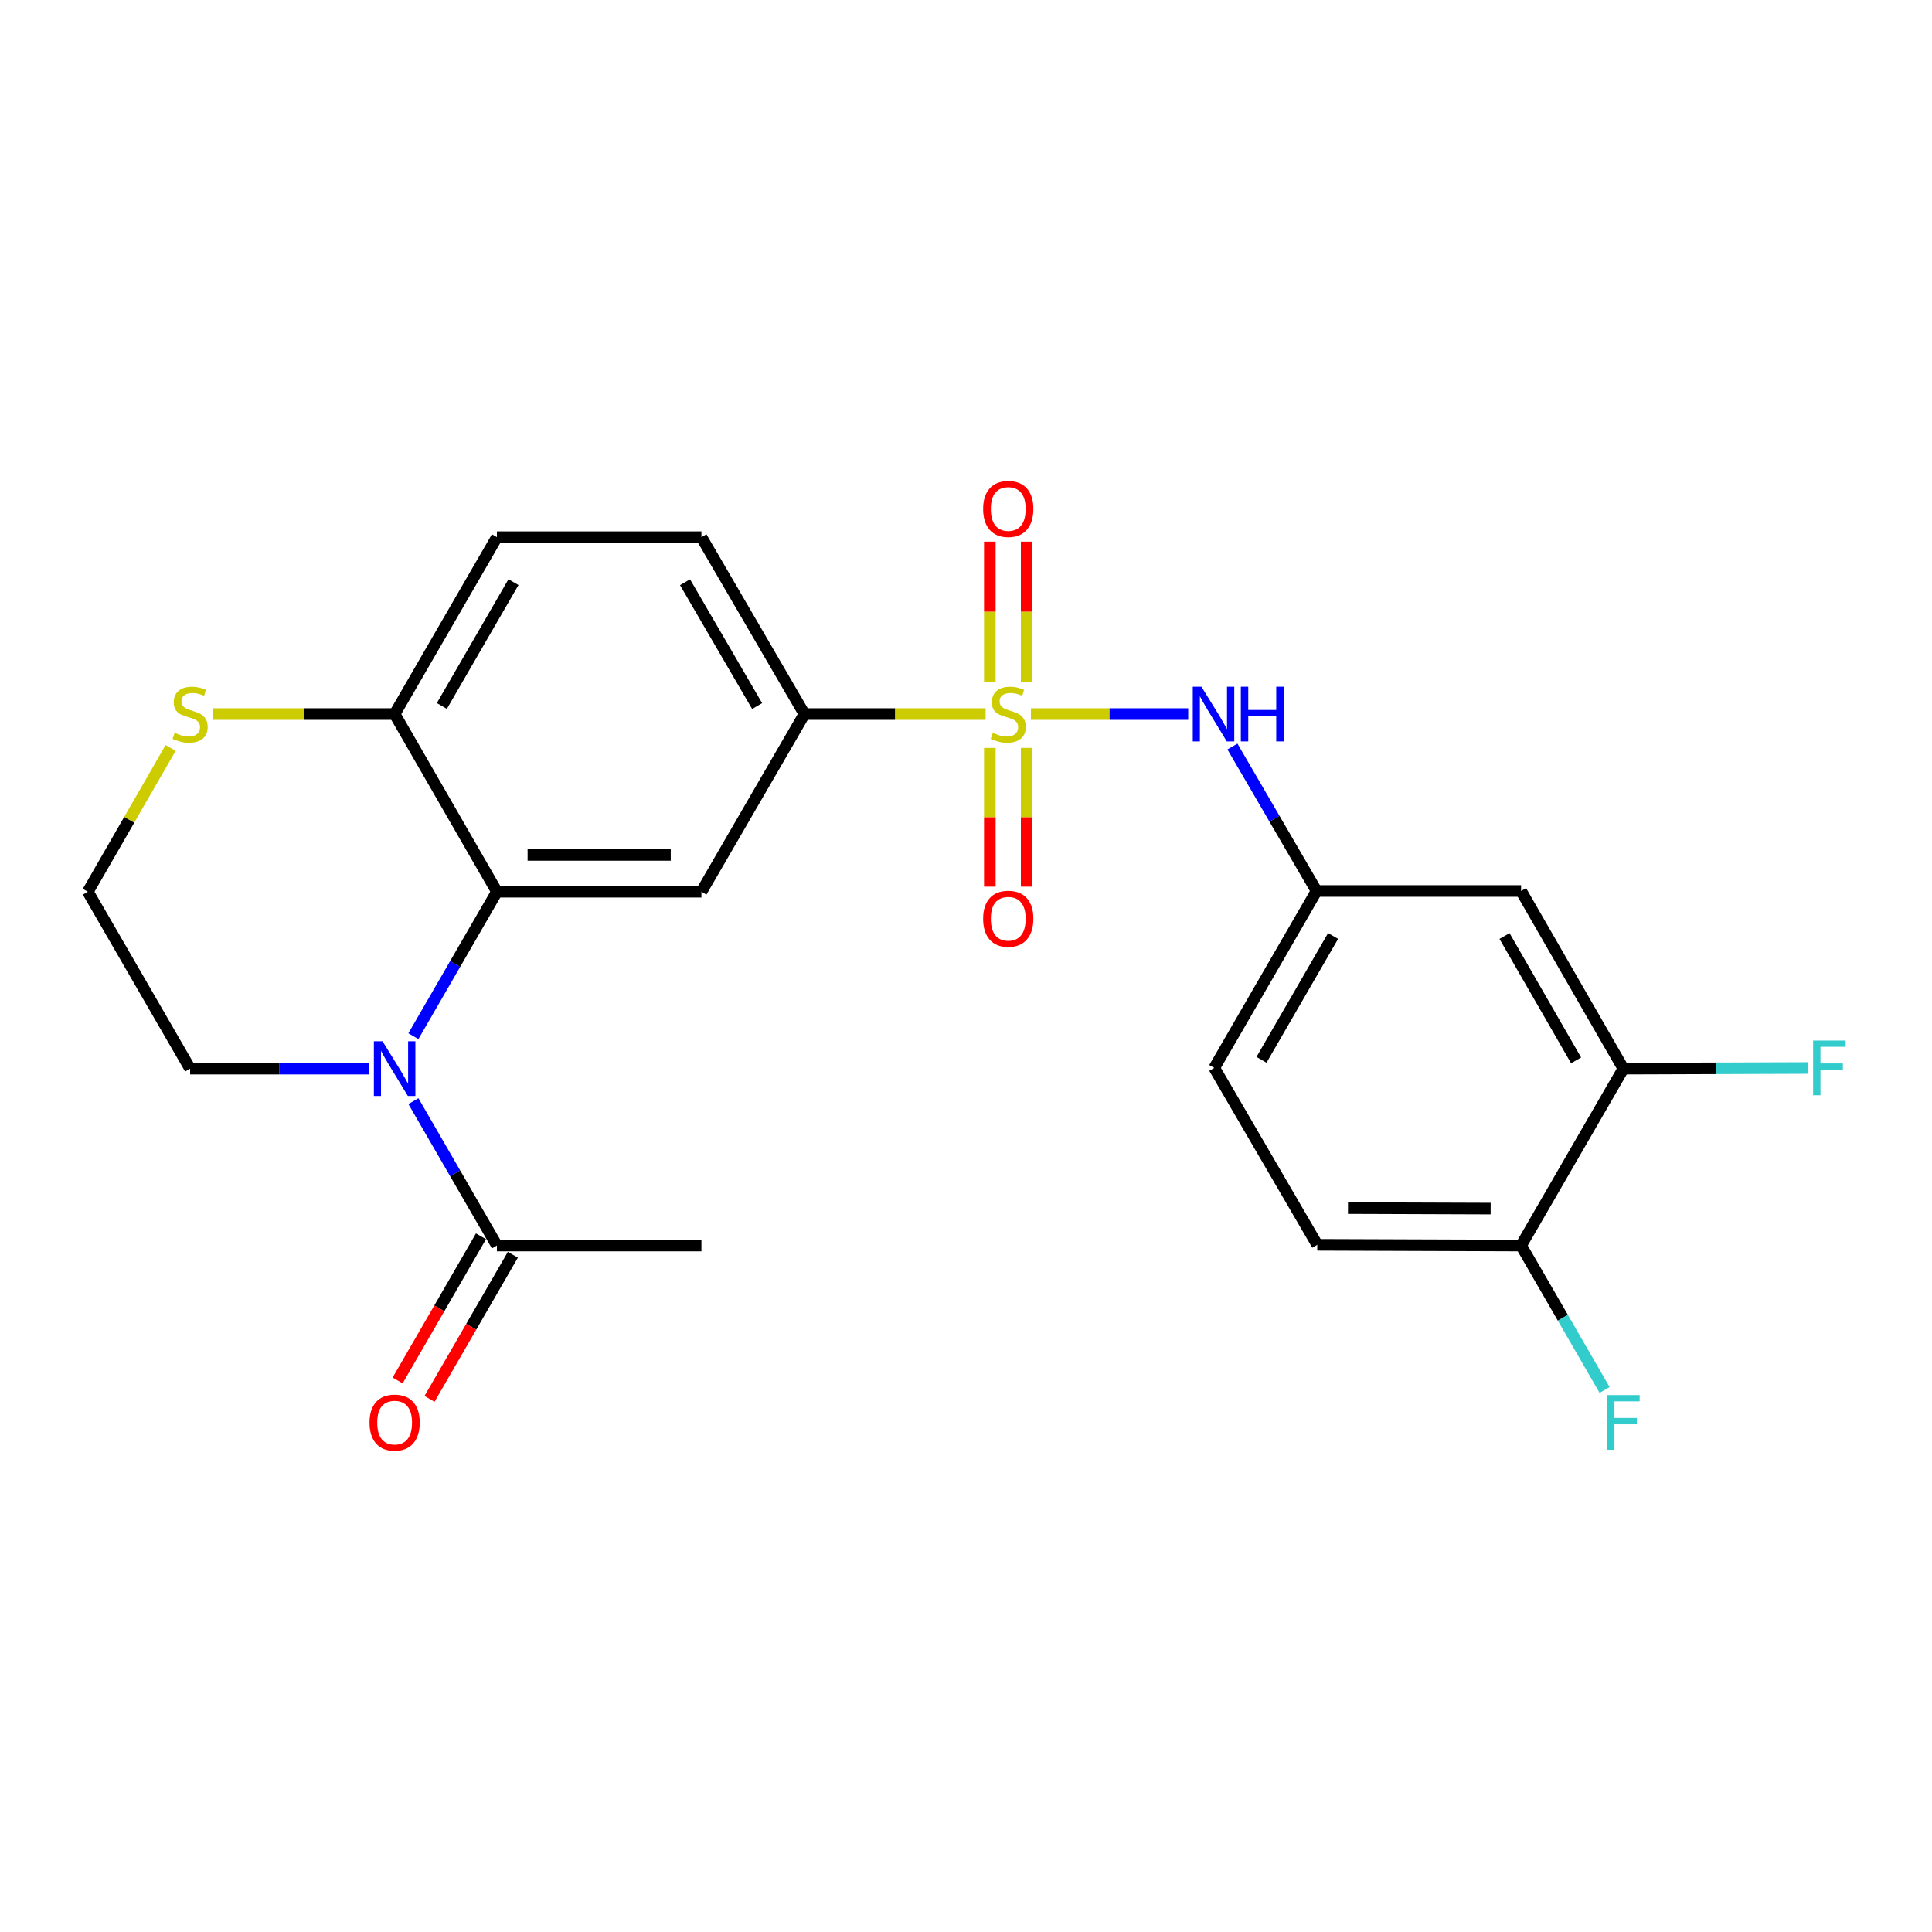 <?xml version='1.0' encoding='iso-8859-1'?>
<svg version='1.1' baseProfile='full'
              xmlns='http://www.w3.org/2000/svg'
                      xmlns:rdkit='http://www.rdkit.org/xml'
                      xmlns:xlink='http://www.w3.org/1999/xlink'
                  xml:space='preserve'
width='1000px' height='1000px' viewBox='0 0 1000 1000'>
<!-- END OF HEADER -->
<rect style='opacity:1.0;fill:#FFFFFF;stroke:none' width='1000' height='1000' x='0' y='0'> </rect>
<path class='bond-3' d='M 510.151,369.593 L 463.257,369.593' style='fill:none;fill-rule:evenodd;stroke:#CCCC00;stroke-width:6px;stroke-linecap:butt;stroke-linejoin:miter;stroke-opacity:1' />
<path class='bond-3' d='M 463.257,369.593 L 416.363,369.593' style='fill:none;fill-rule:evenodd;stroke:#000000;stroke-width:6px;stroke-linecap:butt;stroke-linejoin:miter;stroke-opacity:1' />
<path class='bond-4' d='M 533.605,369.593 L 574.31,369.593' style='fill:none;fill-rule:evenodd;stroke:#CCCC00;stroke-width:6px;stroke-linecap:butt;stroke-linejoin:miter;stroke-opacity:1' />
<path class='bond-4' d='M 574.31,369.593 L 615.014,369.593' style='fill:none;fill-rule:evenodd;stroke:#0000FF;stroke-width:6px;stroke-linecap:butt;stroke-linejoin:miter;stroke-opacity:1' />
<path class='bond-7' d='M 512.336,387.12 L 512.336,423.026' style='fill:none;fill-rule:evenodd;stroke:#CCCC00;stroke-width:6px;stroke-linecap:butt;stroke-linejoin:miter;stroke-opacity:1' />
<path class='bond-7' d='M 512.336,423.026 L 512.336,458.931' style='fill:none;fill-rule:evenodd;stroke:#FF0000;stroke-width:6px;stroke-linecap:butt;stroke-linejoin:miter;stroke-opacity:1' />
<path class='bond-7' d='M 531.402,387.12 L 531.402,423.026' style='fill:none;fill-rule:evenodd;stroke:#CCCC00;stroke-width:6px;stroke-linecap:butt;stroke-linejoin:miter;stroke-opacity:1' />
<path class='bond-7' d='M 531.402,423.026 L 531.402,458.931' style='fill:none;fill-rule:evenodd;stroke:#FF0000;stroke-width:6px;stroke-linecap:butt;stroke-linejoin:miter;stroke-opacity:1' />
<path class='bond-8' d='M 531.402,352.817 L 531.402,316.58' style='fill:none;fill-rule:evenodd;stroke:#CCCC00;stroke-width:6px;stroke-linecap:butt;stroke-linejoin:miter;stroke-opacity:1' />
<path class='bond-8' d='M 531.402,316.58 L 531.402,280.343' style='fill:none;fill-rule:evenodd;stroke:#FF0000;stroke-width:6px;stroke-linecap:butt;stroke-linejoin:miter;stroke-opacity:1' />
<path class='bond-8' d='M 512.336,352.817 L 512.336,316.58' style='fill:none;fill-rule:evenodd;stroke:#CCCC00;stroke-width:6px;stroke-linecap:butt;stroke-linejoin:miter;stroke-opacity:1' />
<path class='bond-8' d='M 512.336,316.58 L 512.336,280.343' style='fill:none;fill-rule:evenodd;stroke:#FF0000;stroke-width:6px;stroke-linecap:butt;stroke-linejoin:miter;stroke-opacity:1' />
<path class='bond-0' d='M 213.977,536.326 L 235.592,498.945' style='fill:none;fill-rule:evenodd;stroke:#0000FF;stroke-width:6px;stroke-linecap:butt;stroke-linejoin:miter;stroke-opacity:1' />
<path class='bond-0' d='M 235.592,498.945 L 257.208,461.563' style='fill:none;fill-rule:evenodd;stroke:#000000;stroke-width:6px;stroke-linecap:butt;stroke-linejoin:miter;stroke-opacity:1' />
<path class='bond-5' d='M 213.978,569.935 L 235.593,607.311' style='fill:none;fill-rule:evenodd;stroke:#0000FF;stroke-width:6px;stroke-linecap:butt;stroke-linejoin:miter;stroke-opacity:1' />
<path class='bond-5' d='M 235.593,607.311 L 257.208,644.687' style='fill:none;fill-rule:evenodd;stroke:#000000;stroke-width:6px;stroke-linecap:butt;stroke-linejoin:miter;stroke-opacity:1' />
<path class='bond-18' d='M 190.873,553.13 L 144.638,553.13' style='fill:none;fill-rule:evenodd;stroke:#0000FF;stroke-width:6px;stroke-linecap:butt;stroke-linejoin:miter;stroke-opacity:1' />
<path class='bond-18' d='M 144.638,553.13 L 98.404,553.13' style='fill:none;fill-rule:evenodd;stroke:#000000;stroke-width:6px;stroke-linecap:butt;stroke-linejoin:miter;stroke-opacity:1' />
<path class='bond-1' d='M 257.208,461.563 L 363.054,461.563' style='fill:none;fill-rule:evenodd;stroke:#000000;stroke-width:6px;stroke-linecap:butt;stroke-linejoin:miter;stroke-opacity:1' />
<path class='bond-1' d='M 273.085,442.498 L 347.177,442.498' style='fill:none;fill-rule:evenodd;stroke:#000000;stroke-width:6px;stroke-linecap:butt;stroke-linejoin:miter;stroke-opacity:1' />
<path class='bond-24' d='M 257.208,461.563 L 204.259,369.593' style='fill:none;fill-rule:evenodd;stroke:#000000;stroke-width:6px;stroke-linecap:butt;stroke-linejoin:miter;stroke-opacity:1' />
<path class='bond-2' d='M 363.054,461.563 L 416.363,369.593' style='fill:none;fill-rule:evenodd;stroke:#000000;stroke-width:6px;stroke-linecap:butt;stroke-linejoin:miter;stroke-opacity:1' />
<path class='bond-15' d='M 416.363,369.593 L 363.054,278.037' style='fill:none;fill-rule:evenodd;stroke:#000000;stroke-width:6px;stroke-linecap:butt;stroke-linejoin:miter;stroke-opacity:1' />
<path class='bond-15' d='M 391.89,365.453 L 354.574,301.364' style='fill:none;fill-rule:evenodd;stroke:#000000;stroke-width:6px;stroke-linecap:butt;stroke-linejoin:miter;stroke-opacity:1' />
<path class='bond-12' d='M 637.905,386.403 L 659.676,423.792' style='fill:none;fill-rule:evenodd;stroke:#0000FF;stroke-width:6px;stroke-linecap:butt;stroke-linejoin:miter;stroke-opacity:1' />
<path class='bond-12' d='M 659.676,423.792 L 681.447,461.182' style='fill:none;fill-rule:evenodd;stroke:#000000;stroke-width:6px;stroke-linecap:butt;stroke-linejoin:miter;stroke-opacity:1' />
<path class='bond-14' d='M 248.956,639.915 L 227.386,677.217' style='fill:none;fill-rule:evenodd;stroke:#000000;stroke-width:6px;stroke-linecap:butt;stroke-linejoin:miter;stroke-opacity:1' />
<path class='bond-14' d='M 227.386,677.217 L 205.817,714.518' style='fill:none;fill-rule:evenodd;stroke:#FF0000;stroke-width:6px;stroke-linecap:butt;stroke-linejoin:miter;stroke-opacity:1' />
<path class='bond-14' d='M 265.461,649.459 L 243.891,686.76' style='fill:none;fill-rule:evenodd;stroke:#000000;stroke-width:6px;stroke-linecap:butt;stroke-linejoin:miter;stroke-opacity:1' />
<path class='bond-14' d='M 243.891,686.76 L 222.321,724.062' style='fill:none;fill-rule:evenodd;stroke:#FF0000;stroke-width:6px;stroke-linecap:butt;stroke-linejoin:miter;stroke-opacity:1' />
<path class='bond-23' d='M 257.208,644.687 L 363.054,644.687' style='fill:none;fill-rule:evenodd;stroke:#000000;stroke-width:6px;stroke-linecap:butt;stroke-linejoin:miter;stroke-opacity:1' />
<path class='bond-6' d='M 204.259,369.593 L 257.208,278.037' style='fill:none;fill-rule:evenodd;stroke:#000000;stroke-width:6px;stroke-linecap:butt;stroke-linejoin:miter;stroke-opacity:1' />
<path class='bond-6' d='M 228.706,365.405 L 265.77,301.315' style='fill:none;fill-rule:evenodd;stroke:#000000;stroke-width:6px;stroke-linecap:butt;stroke-linejoin:miter;stroke-opacity:1' />
<path class='bond-11' d='M 204.259,369.593 L 157.195,369.593' style='fill:none;fill-rule:evenodd;stroke:#000000;stroke-width:6px;stroke-linecap:butt;stroke-linejoin:miter;stroke-opacity:1' />
<path class='bond-11' d='M 157.195,369.593 L 110.13,369.593' style='fill:none;fill-rule:evenodd;stroke:#CCCC00;stroke-width:6px;stroke-linecap:butt;stroke-linejoin:miter;stroke-opacity:1' />
<path class='bond-9' d='M 840.252,553.13 L 787.313,461.182' style='fill:none;fill-rule:evenodd;stroke:#000000;stroke-width:6px;stroke-linecap:butt;stroke-linejoin:miter;stroke-opacity:1' />
<path class='bond-9' d='M 815.788,548.851 L 778.731,484.487' style='fill:none;fill-rule:evenodd;stroke:#000000;stroke-width:6px;stroke-linecap:butt;stroke-linejoin:miter;stroke-opacity:1' />
<path class='bond-19' d='M 840.252,553.13 L 888.029,552.96' style='fill:none;fill-rule:evenodd;stroke:#000000;stroke-width:6px;stroke-linecap:butt;stroke-linejoin:miter;stroke-opacity:1' />
<path class='bond-19' d='M 888.029,552.96 L 935.805,552.789' style='fill:none;fill-rule:evenodd;stroke:#33CCCC;stroke-width:6px;stroke-linecap:butt;stroke-linejoin:miter;stroke-opacity:1' />
<path class='bond-25' d='M 840.252,553.13 L 787.313,644.687' style='fill:none;fill-rule:evenodd;stroke:#000000;stroke-width:6px;stroke-linecap:butt;stroke-linejoin:miter;stroke-opacity:1' />
<path class='bond-10' d='M 787.313,461.182 L 681.447,461.182' style='fill:none;fill-rule:evenodd;stroke:#000000;stroke-width:6px;stroke-linecap:butt;stroke-linejoin:miter;stroke-opacity:1' />
<path class='bond-22' d='M 88.309,387.126 L 66.882,424.345' style='fill:none;fill-rule:evenodd;stroke:#CCCC00;stroke-width:6px;stroke-linecap:butt;stroke-linejoin:miter;stroke-opacity:1' />
<path class='bond-22' d='M 66.882,424.345 L 45.455,461.563' style='fill:none;fill-rule:evenodd;stroke:#000000;stroke-width:6px;stroke-linecap:butt;stroke-linejoin:miter;stroke-opacity:1' />
<path class='bond-20' d='M 681.447,461.182 L 628.498,552.749' style='fill:none;fill-rule:evenodd;stroke:#000000;stroke-width:6px;stroke-linecap:butt;stroke-linejoin:miter;stroke-opacity:1' />
<path class='bond-20' d='M 690.009,484.461 L 652.945,548.558' style='fill:none;fill-rule:evenodd;stroke:#000000;stroke-width:6px;stroke-linecap:butt;stroke-linejoin:miter;stroke-opacity:1' />
<path class='bond-13' d='M 787.313,644.687 L 681.818,644.316' style='fill:none;fill-rule:evenodd;stroke:#000000;stroke-width:6px;stroke-linecap:butt;stroke-linejoin:miter;stroke-opacity:1' />
<path class='bond-13' d='M 771.556,625.566 L 697.709,625.307' style='fill:none;fill-rule:evenodd;stroke:#000000;stroke-width:6px;stroke-linecap:butt;stroke-linejoin:miter;stroke-opacity:1' />
<path class='bond-21' d='M 787.313,644.687 L 808.925,682.069' style='fill:none;fill-rule:evenodd;stroke:#000000;stroke-width:6px;stroke-linecap:butt;stroke-linejoin:miter;stroke-opacity:1' />
<path class='bond-21' d='M 808.925,682.069 L 830.537,719.45' style='fill:none;fill-rule:evenodd;stroke:#33CCCC;stroke-width:6px;stroke-linecap:butt;stroke-linejoin:miter;stroke-opacity:1' />
<path class='bond-16' d='M 363.054,278.037 L 257.208,278.037' style='fill:none;fill-rule:evenodd;stroke:#000000;stroke-width:6px;stroke-linecap:butt;stroke-linejoin:miter;stroke-opacity:1' />
<path class='bond-17' d='M 681.818,644.316 L 628.498,552.749' style='fill:none;fill-rule:evenodd;stroke:#000000;stroke-width:6px;stroke-linecap:butt;stroke-linejoin:miter;stroke-opacity:1' />
<path class='bond-26' d='M 98.404,553.13 L 45.455,461.563' style='fill:none;fill-rule:evenodd;stroke:#000000;stroke-width:6px;stroke-linecap:butt;stroke-linejoin:miter;stroke-opacity:1' />
<path  class='atom-0' d='M 513.869 379.313
Q 514.189 379.433, 515.509 379.993
Q 516.829 380.553, 518.269 380.913
Q 519.749 381.233, 521.189 381.233
Q 523.869 381.233, 525.429 379.953
Q 526.989 378.633, 526.989 376.353
Q 526.989 374.793, 526.189 373.833
Q 525.429 372.873, 524.229 372.353
Q 523.029 371.833, 521.029 371.233
Q 518.509 370.473, 516.989 369.753
Q 515.509 369.033, 514.429 367.513
Q 513.389 365.993, 513.389 363.433
Q 513.389 359.873, 515.789 357.673
Q 518.229 355.473, 523.029 355.473
Q 526.309 355.473, 530.029 357.033
L 529.109 360.113
Q 525.709 358.713, 523.149 358.713
Q 520.389 358.713, 518.869 359.873
Q 517.349 360.993, 517.389 362.953
Q 517.389 364.473, 518.149 365.393
Q 518.949 366.313, 520.069 366.833
Q 521.229 367.353, 523.149 367.953
Q 525.709 368.753, 527.229 369.553
Q 528.749 370.353, 529.829 371.993
Q 530.949 373.593, 530.949 376.353
Q 530.949 380.273, 528.309 382.393
Q 525.709 384.473, 521.349 384.473
Q 518.829 384.473, 516.909 383.913
Q 515.029 383.393, 512.789 382.473
L 513.869 379.313
' fill='#CCCC00'/>
<path  class='atom-1' d='M 197.999 538.97
L 207.279 553.97
Q 208.199 555.45, 209.679 558.13
Q 211.159 560.81, 211.239 560.97
L 211.239 538.97
L 214.999 538.97
L 214.999 567.29
L 211.119 567.29
L 201.159 550.89
Q 199.999 548.97, 198.759 546.77
Q 197.559 544.57, 197.199 543.89
L 197.199 567.29
L 193.519 567.29
L 193.519 538.97
L 197.999 538.97
' fill='#0000FF'/>
<path  class='atom-5' d='M 621.857 355.433
L 631.137 370.433
Q 632.057 371.913, 633.537 374.593
Q 635.017 377.273, 635.097 377.433
L 635.097 355.433
L 638.857 355.433
L 638.857 383.753
L 634.977 383.753
L 625.017 367.353
Q 623.857 365.433, 622.617 363.233
Q 621.417 361.033, 621.057 360.353
L 621.057 383.753
L 617.377 383.753
L 617.377 355.433
L 621.857 355.433
' fill='#0000FF'/>
<path  class='atom-5' d='M 642.257 355.433
L 646.097 355.433
L 646.097 367.473
L 660.577 367.473
L 660.577 355.433
L 664.417 355.433
L 664.417 383.753
L 660.577 383.753
L 660.577 370.673
L 646.097 370.673
L 646.097 383.753
L 642.257 383.753
L 642.257 355.433
' fill='#0000FF'/>
<path  class='atom-8' d='M 508.869 475.54
Q 508.869 468.74, 512.229 464.94
Q 515.589 461.14, 521.869 461.14
Q 528.149 461.14, 531.509 464.94
Q 534.869 468.74, 534.869 475.54
Q 534.869 482.42, 531.469 486.34
Q 528.069 490.22, 521.869 490.22
Q 515.629 490.22, 512.229 486.34
Q 508.869 482.46, 508.869 475.54
M 521.869 487.02
Q 526.189 487.02, 528.509 484.14
Q 530.869 481.22, 530.869 475.54
Q 530.869 469.98, 528.509 467.18
Q 526.189 464.34, 521.869 464.34
Q 517.549 464.34, 515.189 467.14
Q 512.869 469.94, 512.869 475.54
Q 512.869 481.26, 515.189 484.14
Q 517.549 487.02, 521.869 487.02
' fill='#FF0000'/>
<path  class='atom-9' d='M 508.869 263.426
Q 508.869 256.626, 512.229 252.826
Q 515.589 249.026, 521.869 249.026
Q 528.149 249.026, 531.509 252.826
Q 534.869 256.626, 534.869 263.426
Q 534.869 270.306, 531.469 274.226
Q 528.069 278.106, 521.869 278.106
Q 515.629 278.106, 512.229 274.226
Q 508.869 270.346, 508.869 263.426
M 521.869 274.906
Q 526.189 274.906, 528.509 272.026
Q 530.869 269.106, 530.869 263.426
Q 530.869 257.866, 528.509 255.066
Q 526.189 252.226, 521.869 252.226
Q 517.549 252.226, 515.189 255.026
Q 512.869 257.826, 512.869 263.426
Q 512.869 269.146, 515.189 272.026
Q 517.549 274.906, 521.869 274.906
' fill='#FF0000'/>
<path  class='atom-12' d='M 90.404 379.313
Q 90.724 379.433, 92.044 379.993
Q 93.364 380.553, 94.804 380.913
Q 96.284 381.233, 97.724 381.233
Q 100.404 381.233, 101.964 379.953
Q 103.524 378.633, 103.524 376.353
Q 103.524 374.793, 102.724 373.833
Q 101.964 372.873, 100.764 372.353
Q 99.564 371.833, 97.564 371.233
Q 95.044 370.473, 93.524 369.753
Q 92.044 369.033, 90.964 367.513
Q 89.924 365.993, 89.924 363.433
Q 89.924 359.873, 92.324 357.673
Q 94.764 355.473, 99.564 355.473
Q 102.844 355.473, 106.564 357.033
L 105.644 360.113
Q 102.244 358.713, 99.684 358.713
Q 96.924 358.713, 95.404 359.873
Q 93.884 360.993, 93.924 362.953
Q 93.924 364.473, 94.684 365.393
Q 95.484 366.313, 96.604 366.833
Q 97.764 367.353, 99.684 367.953
Q 102.244 368.753, 103.764 369.553
Q 105.284 370.353, 106.364 371.993
Q 107.484 373.593, 107.484 376.353
Q 107.484 380.273, 104.844 382.393
Q 102.244 384.473, 97.884 384.473
Q 95.364 384.473, 93.444 383.913
Q 91.564 383.393, 89.324 382.473
L 90.404 379.313
' fill='#CCCC00'/>
<path  class='atom-15' d='M 191.259 736.334
Q 191.259 729.534, 194.619 725.734
Q 197.979 721.934, 204.259 721.934
Q 210.539 721.934, 213.899 725.734
Q 217.259 729.534, 217.259 736.334
Q 217.259 743.214, 213.859 747.134
Q 210.459 751.014, 204.259 751.014
Q 198.019 751.014, 194.619 747.134
Q 191.259 743.254, 191.259 736.334
M 204.259 747.814
Q 208.579 747.814, 210.899 744.934
Q 213.259 742.014, 213.259 736.334
Q 213.259 730.774, 210.899 727.974
Q 208.579 725.134, 204.259 725.134
Q 199.939 725.134, 197.579 727.934
Q 195.259 730.734, 195.259 736.334
Q 195.259 742.054, 197.579 744.934
Q 199.939 747.814, 204.259 747.814
' fill='#FF0000'/>
<path  class='atom-20' d='M 938.471 538.589
L 955.311 538.589
L 955.311 541.829
L 942.271 541.829
L 942.271 550.429
L 953.871 550.429
L 953.871 553.709
L 942.271 553.709
L 942.271 566.909
L 938.471 566.909
L 938.471 538.589
' fill='#33CCCC'/>
<path  class='atom-22' d='M 831.832 722.094
L 848.672 722.094
L 848.672 725.334
L 835.632 725.334
L 835.632 733.934
L 847.232 733.934
L 847.232 737.214
L 835.632 737.214
L 835.632 750.414
L 831.832 750.414
L 831.832 722.094
' fill='#33CCCC'/>
</svg>
